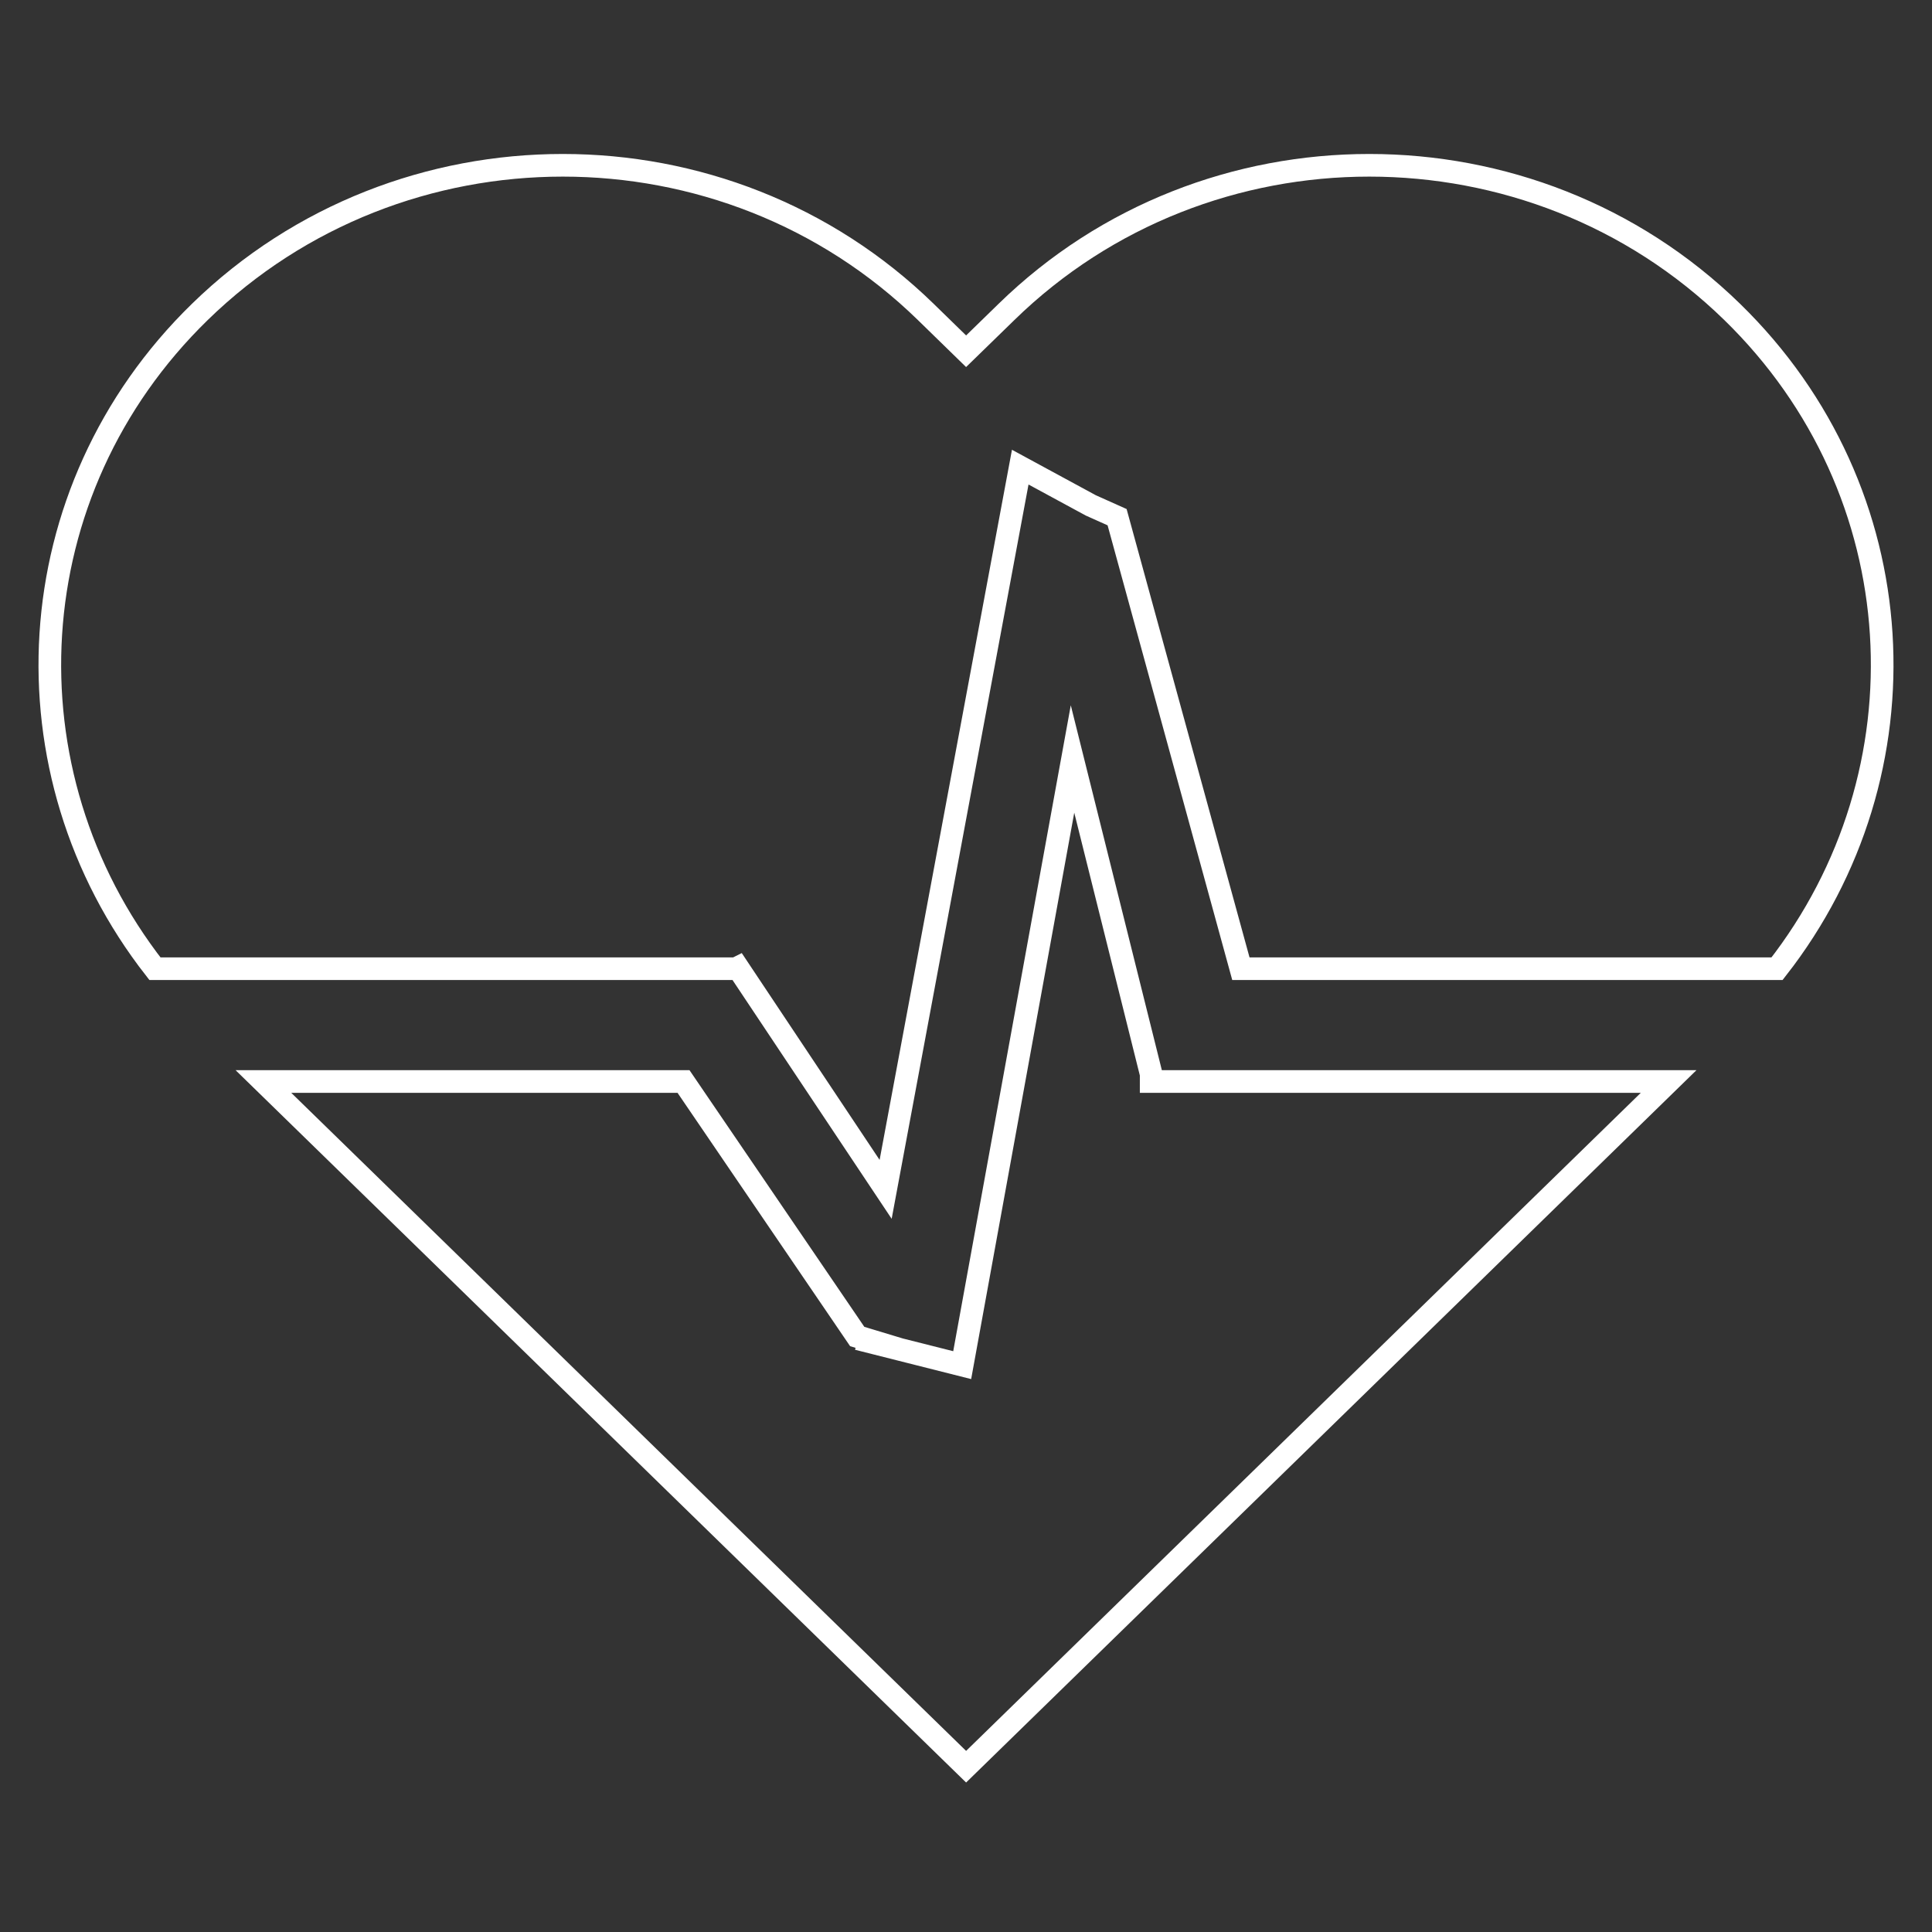 <?xml version="1.0" encoding="utf-8"?>
<!-- Generator: Adobe Illustrator 16.0.0, SVG Export Plug-In . SVG Version: 6.00 Build 0)  -->
<!DOCTYPE svg PUBLIC "-//W3C//DTD SVG 1.1//EN" "http://www.w3.org/Graphics/SVG/1.1/DTD/svg11.dtd">
<svg version="1.1" id="Layer_1" xmlns="http://www.w3.org/2000/svg" xmlns:xlink="http://www.w3.org/1999/xlink" x="0px" y="0px"
	 width="256px" height="256px" viewBox="0 0 256 256" enable-background="new 0 0 256 256" xml:space="preserve">
<rect x="0" y="0" width="256" height="256" fill="#333333" stroke="none"/>
<path id="pulse" fill="none" stroke="#FFFFFF" stroke-width="3" stroke-miterlimit="10" d="M113.586,177.094l5.63,1.703l-5.549-1.4
	l13.829,3.491l14.619-80.319l10.421,41.757v0.981H221.1l-93.086,90.791l-93.108-90.791h55.664L113.586,177.094z M235.467,128.359
	h-71.043l-16.402-59.83l-3.489-1.563l-9.346-5.067l-17.836,95.698l-17.509-26.27l0,0l0,0l-2.069-3.105l-0.273,0.137H20.53
	C0.185,102.343,2.096,65.087,26.478,41.332c26.566-25.906,69.626-25.906,96.192,0l5.343,5.21l5.35-5.21
	c26.537-25.906,69.597-25.906,96.163,0C253.909,65.087,255.813,102.343,235.467,128.359z"/>
</svg>
